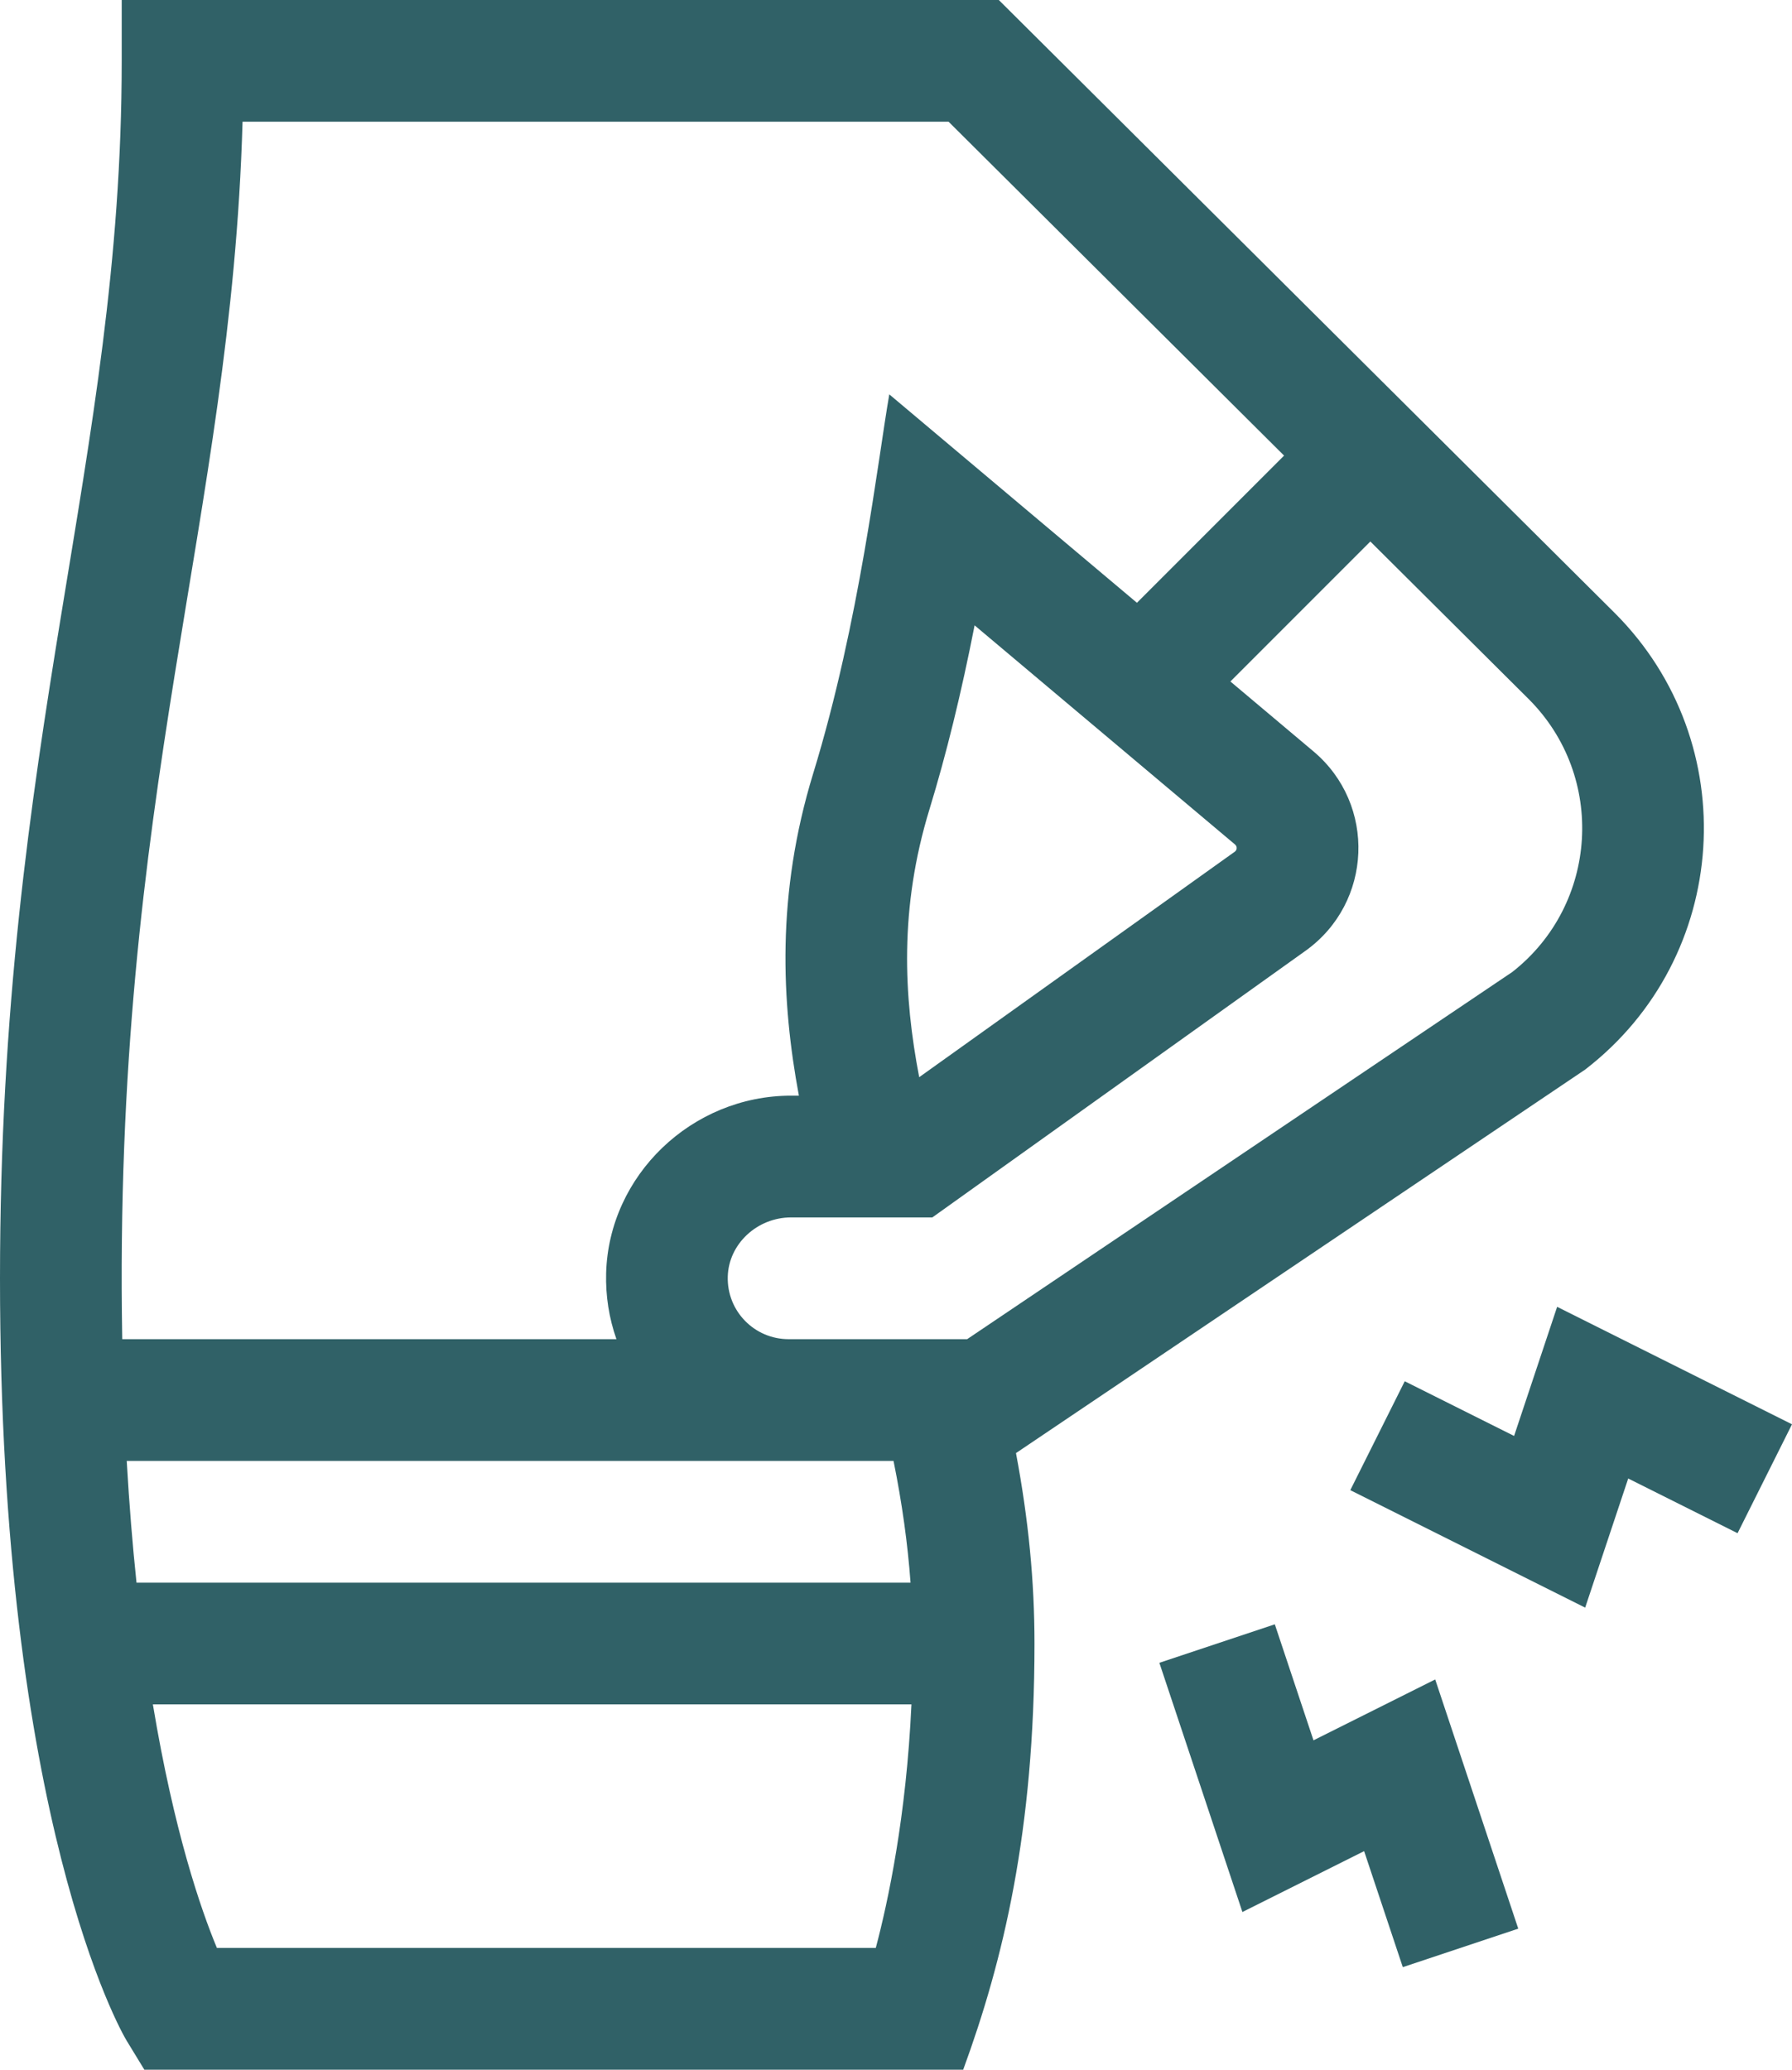 <?xml version="1.0" encoding="UTF-8"?>
<svg id="Layer_2" data-name="Layer 2" xmlns="http://www.w3.org/2000/svg" viewBox="0 0 443.44 512">
  <defs>
    <style>
      .cls-1 {
        fill: #306167;
        stroke-width: 0px;
      }
    </style>
  </defs>
  <g id="Layer_1-2" data-name="Layer 1">
    <g>
      <path class="cls-1" d="M392.26,264.59c36-27.7,39.47-80.79,7.31-112.95L247.16,0H30.12v15.06C30.12,114.22,0,182.27,0,316.24s30.04,186.47,31.32,188.56l4.4,7.21h202.63c9.87-26.93,17.64-58.99,17.64-105.41,0-15.35-1.47-30.63-4.58-47.13,1.86-1.25-18.9,12.73,140.84-94.87h0ZM30.25,331.29c-2.38-134.95,26.96-202.23,29.77-301.18h174.71l83.02,82.6-36.41,36.41-61.28-51.56c-2.9,16.64-7.28,56.09-18.83,93.78-9.18,29.93-7.85,56.55-3.54,79.71h-1.92c-24.58,0-45.12,19.7-45.78,43.92-.15,5.65.73,11.16,2.55,16.32H30.25h0ZM305.62,208.92c.56.47.54,1.34-.07,1.78l-78.09,55.78c-3.84-20-4.96-41.79,2.55-66.3,4.14-13.51,7.88-28.73,11.16-45.48l64.45,54.22ZM33.78,391.53c-.98-9.28-1.8-19.31-2.42-30.12h189.75c2.13,10.54,3.5,20.44,4.21,30.12H33.78ZM216.71,481.88H53.67c-3.96-9.52-10.61-28.77-15.84-60.24h187.71c-1.27,27.68-5.77,48.74-8.82,60.24h0ZM239.33,331.29h-44.19c-8.44,0-15.29-6.93-15.05-15.49.22-8.06,7.26-14.63,15.68-14.63h34.94l92.35-65.96c16.6-11.86,17.59-36.2,1.95-49.34l-20.54-17.28,34.63-34.63,39.2,39c19.16,19.16,17.24,50.77-4.05,67.48l-134.92,90.85Z"/>
      <path class="cls-1" d="M325.03,430.53l-9.57-28.7-28.57,9.52,20.55,61.65,30.12-15.06,9.57,28.7,28.57-9.52-20.55-61.65-30.12,15.06Z"/>
      <path class="cls-1" d="M385.32,323.29l-10.65,31.94-27.06-13.53-13.47,26.94,58.12,29.06,10.65-31.94,27.06,13.53,13.47-26.94-58.12-29.06Z"/>
    </g>
  </g>
</svg>